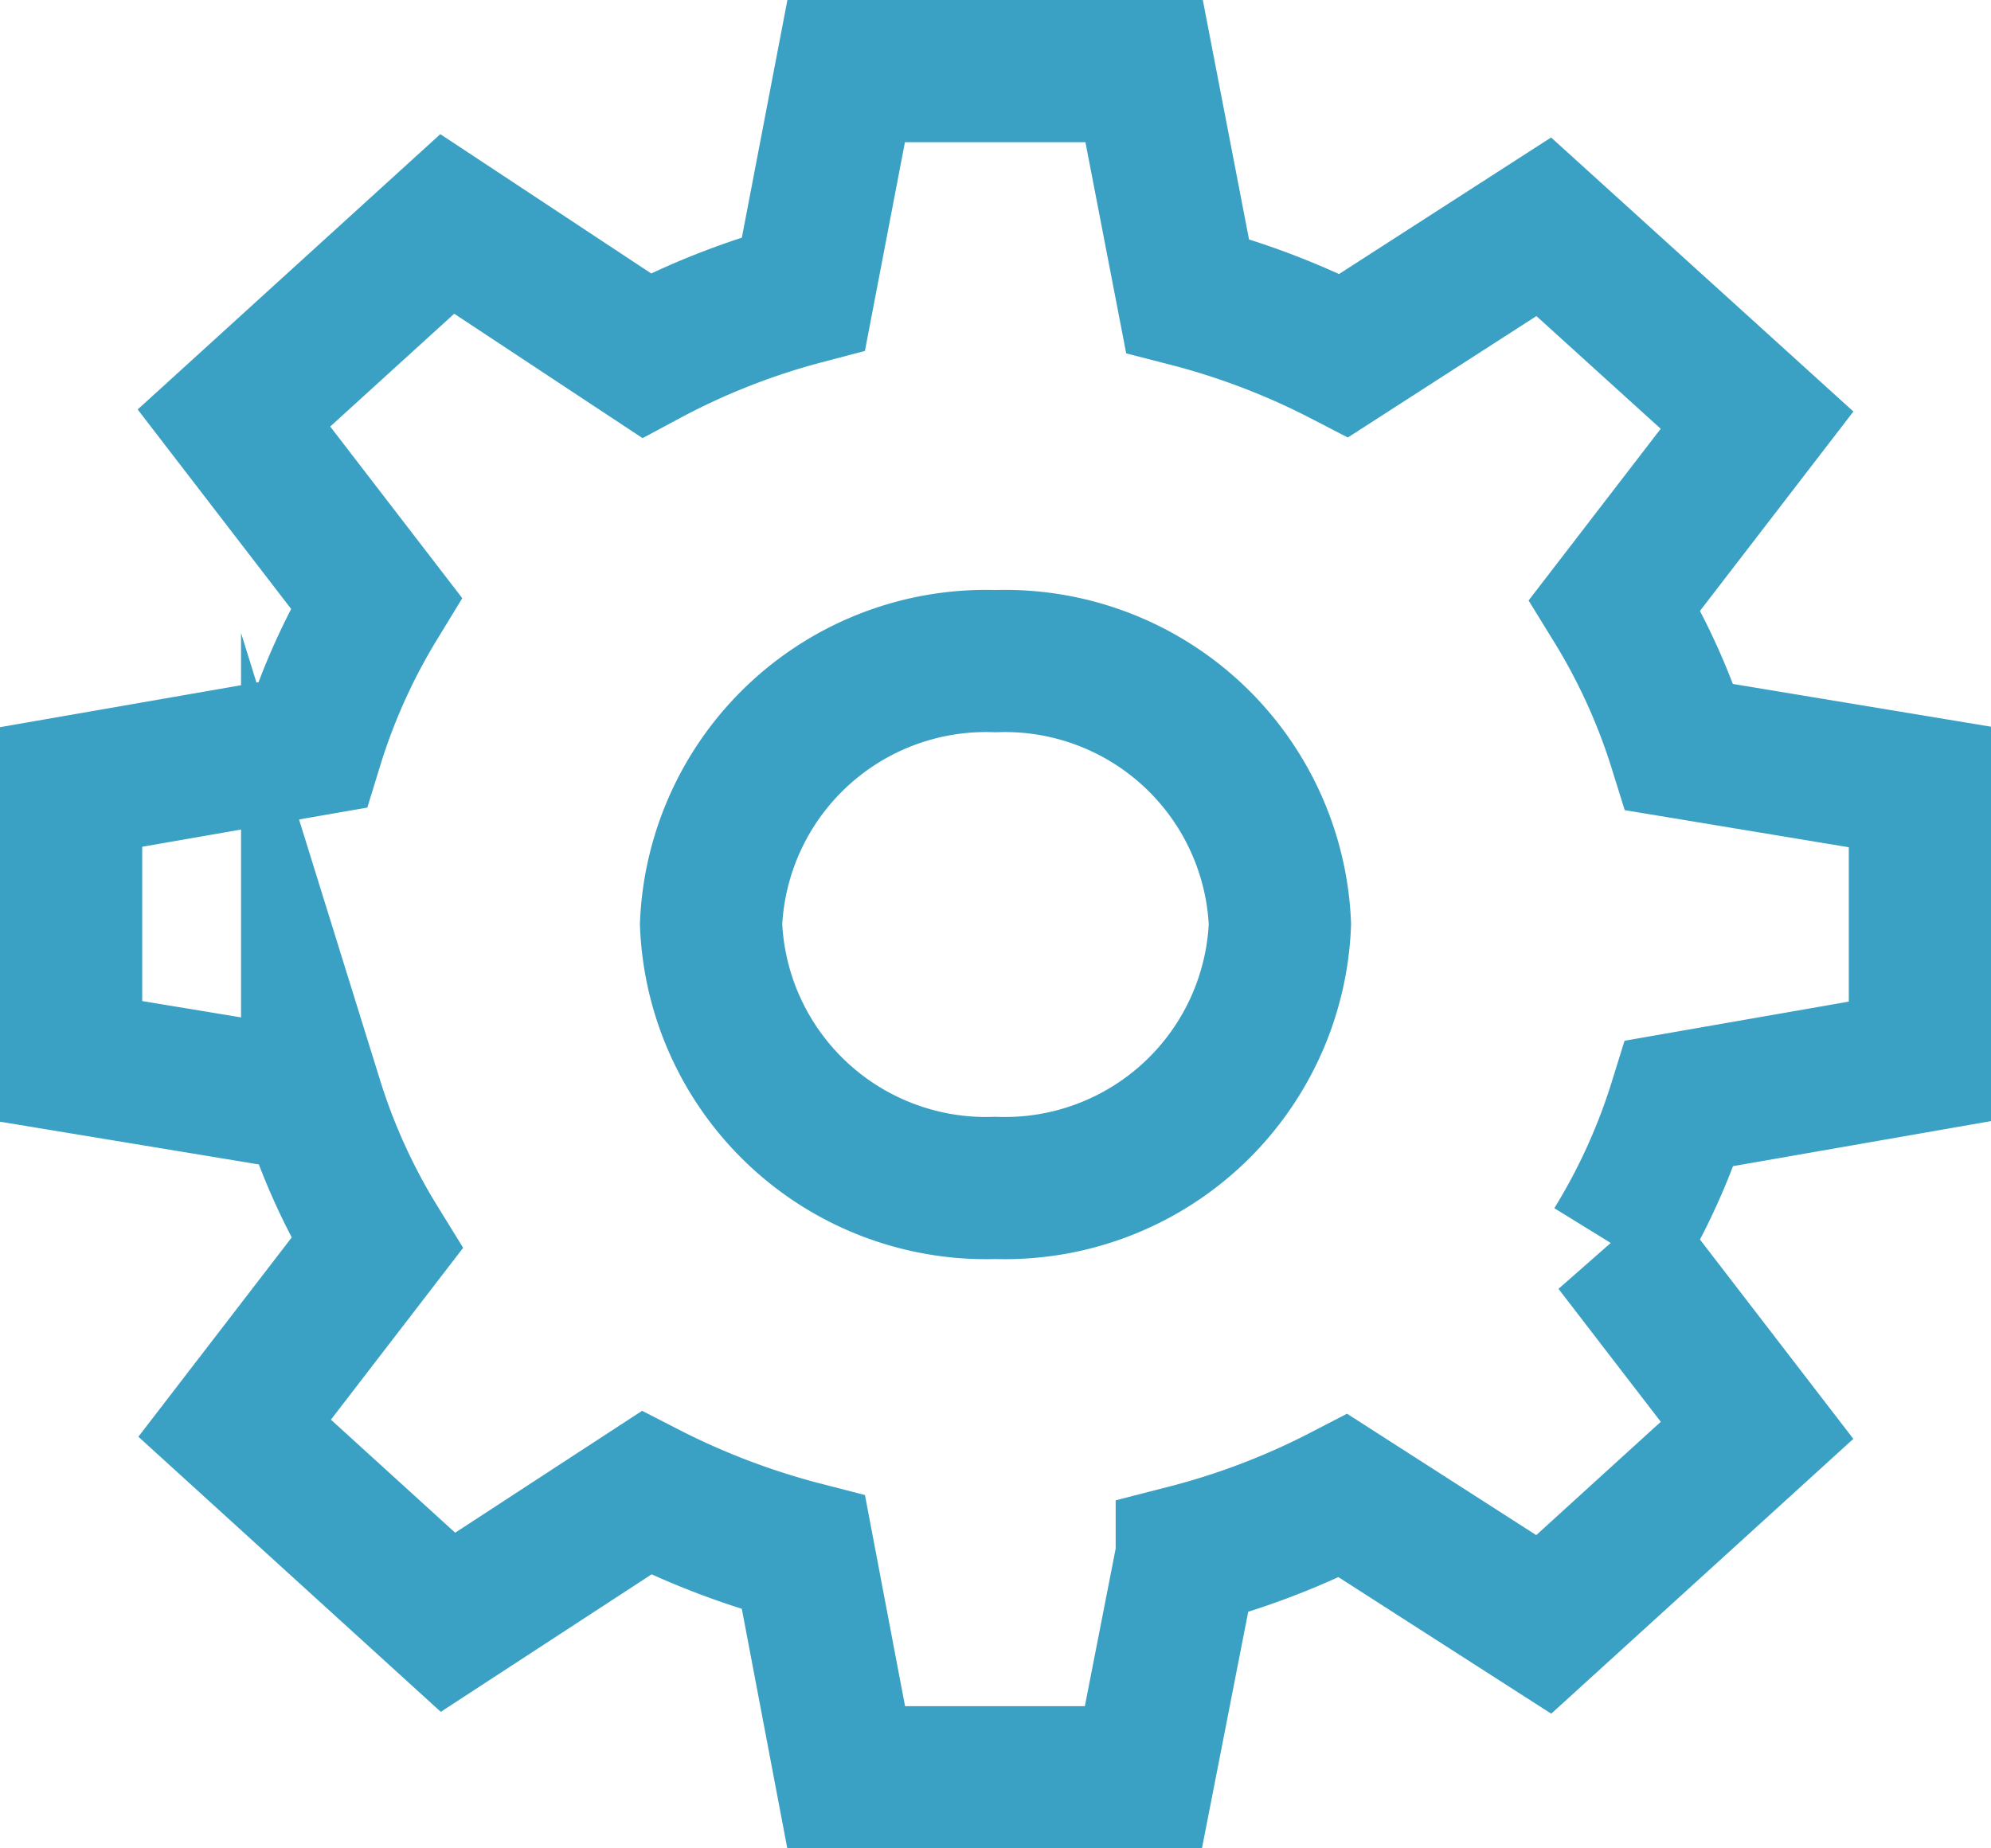<svg xmlns="http://www.w3.org/2000/svg" viewBox="0 0 28 26"><defs><style>.cls-1{fill:none;stroke:#3ba1c4;stroke-miterlimit:10;stroke-width:2px;}</style></defs><g id="Layer_2" data-name="Layer 2"><g id="Layer_1-2" data-name="Layer 1"><g id="Layer_2-2" data-name="Layer 2"><g id="Layer_1-2-2" data-name="Layer 1-2"><path class="cls-1" d="M27,14.93V11.07l-3.38-.56a8.84,8.84,0,0,0-.91-2l2-2.6-3-2.72L18.9,5a10.42,10.42,0,0,0-2.2-.84L16.09,1H11.9l-.6,3.13A10.17,10.17,0,0,0,9.09,5L6.29,3.15l-3,2.73,2,2.6a8.81,8.81,0,0,0-.9,2L1,11.07v3.86l3.39.56a8.77,8.77,0,0,0,.91,2l-2,2.6,3,2.73L9.09,21a10.71,10.71,0,0,0,2.21.84L11.9,25h4.18l.61-3.12a10.42,10.42,0,0,0,2.2-.84l2.82,1.81,3-2.73-2-2.6a8.77,8.77,0,0,0,.91-2ZM14,16.71A3.87,3.87,0,0,1,10,13a3.87,3.87,0,0,1,4-3.7A3.87,3.87,0,0,1,18,13a3.87,3.87,0,0,1-4,3.71Z"></path></g></g></g></g></svg>